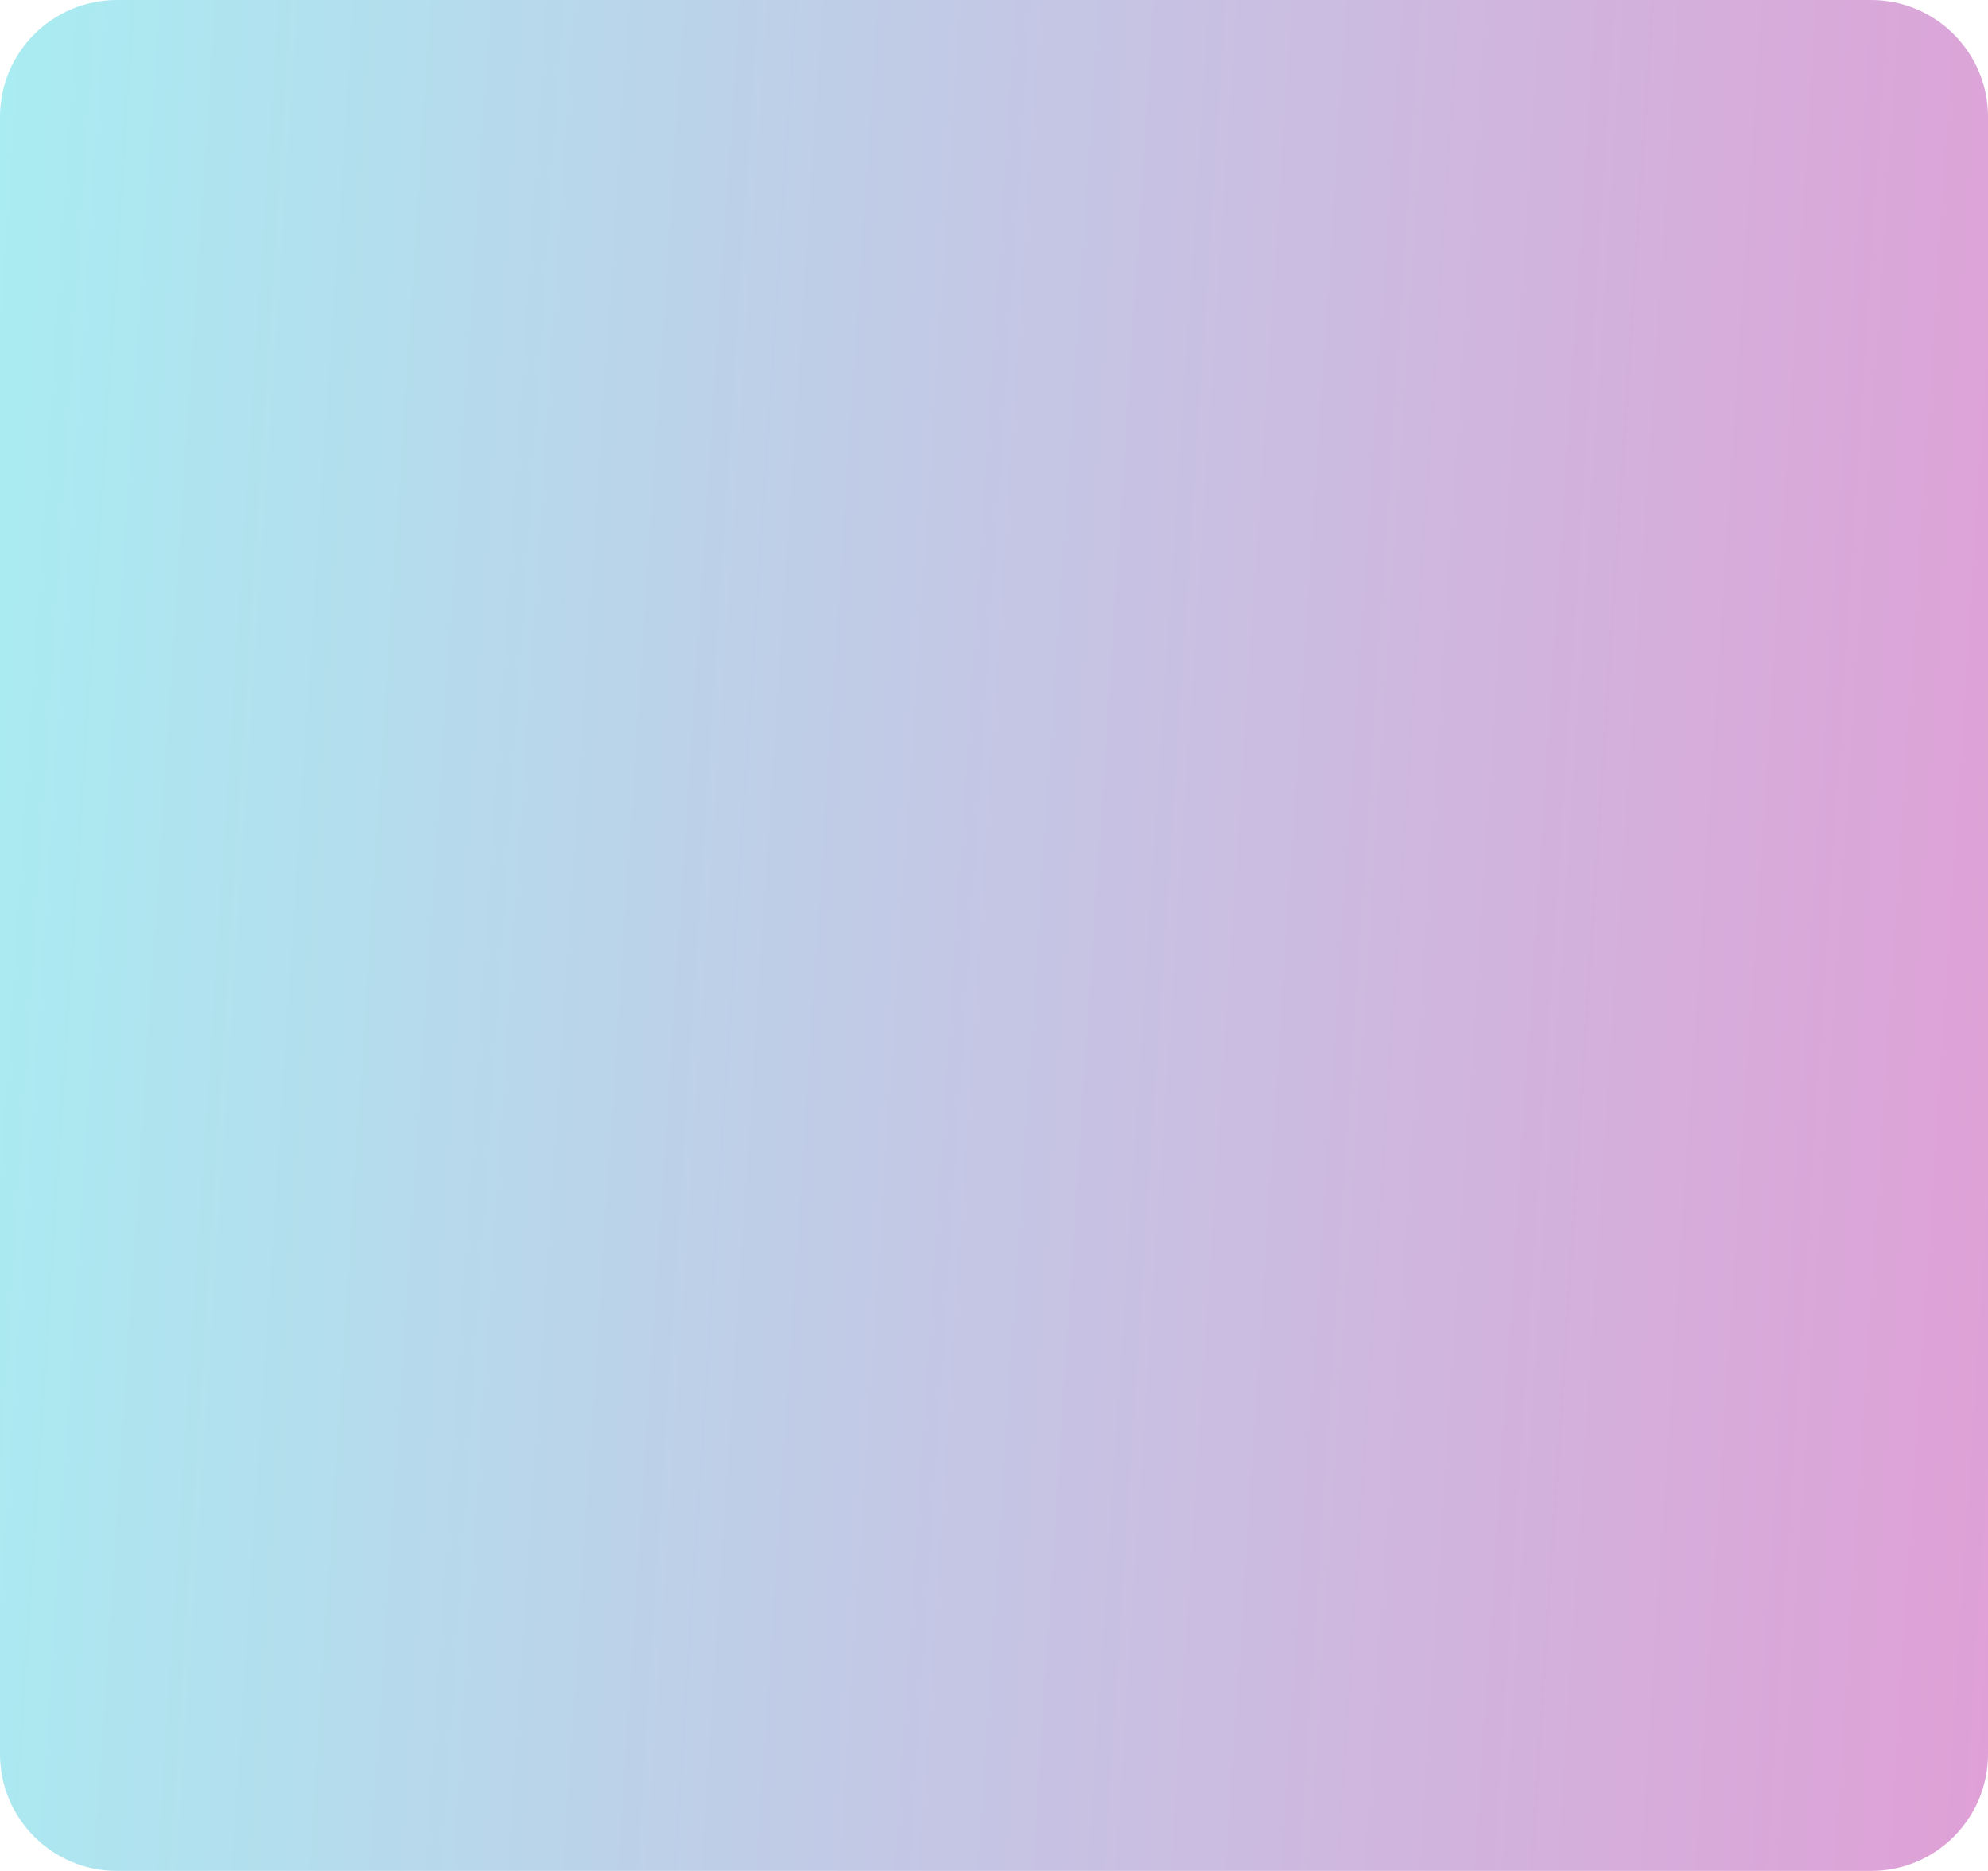 <?xml version="1.0" encoding="UTF-8"?> <svg xmlns="http://www.w3.org/2000/svg" width="340" height="320" viewBox="0 0 340 320" fill="none"> <g filter="url(#filter0_b)"> <path d="M0 20C0 8.954 8.954 0 20 0H320C331.046 0 340 8.954 340 20V300C340 311.046 331.046 320 320 320H20C8.954 320 0 311.046 0 300V20Z" fill="url(#paint0_linear)" fill-opacity="0.5"></path> </g> <defs> <filter id="filter0_b" x="-50" y="-50" width="440" height="420" filterUnits="userSpaceOnUse" color-interpolation-filters="sRGB"> <feFlood flood-opacity="0" result="BackgroundImageFix"></feFlood> <feGaussianBlur in="BackgroundImage" stdDeviation="25"></feGaussianBlur> <feComposite in2="SourceAlpha" operator="in" result="effect1_backgroundBlur"></feComposite> <feBlend mode="normal" in="SourceGraphic" in2="effect1_backgroundBlur" result="shape"></feBlend> </filter> <linearGradient id="paint0_linear" x1="-17.142" y1="-406.882" x2="410.862" y2="-379.1" gradientUnits="userSpaceOnUse"> <stop stop-color="#47EDED"></stop> <stop offset="1" stop-color="#C837AB"></stop> <stop offset="1" stop-color="#C837AB"></stop> <stop offset="1" stop-color="#D061E7"></stop> <stop offset="1" stop-color="#D061E7"></stop> </linearGradient> </defs> </svg> 